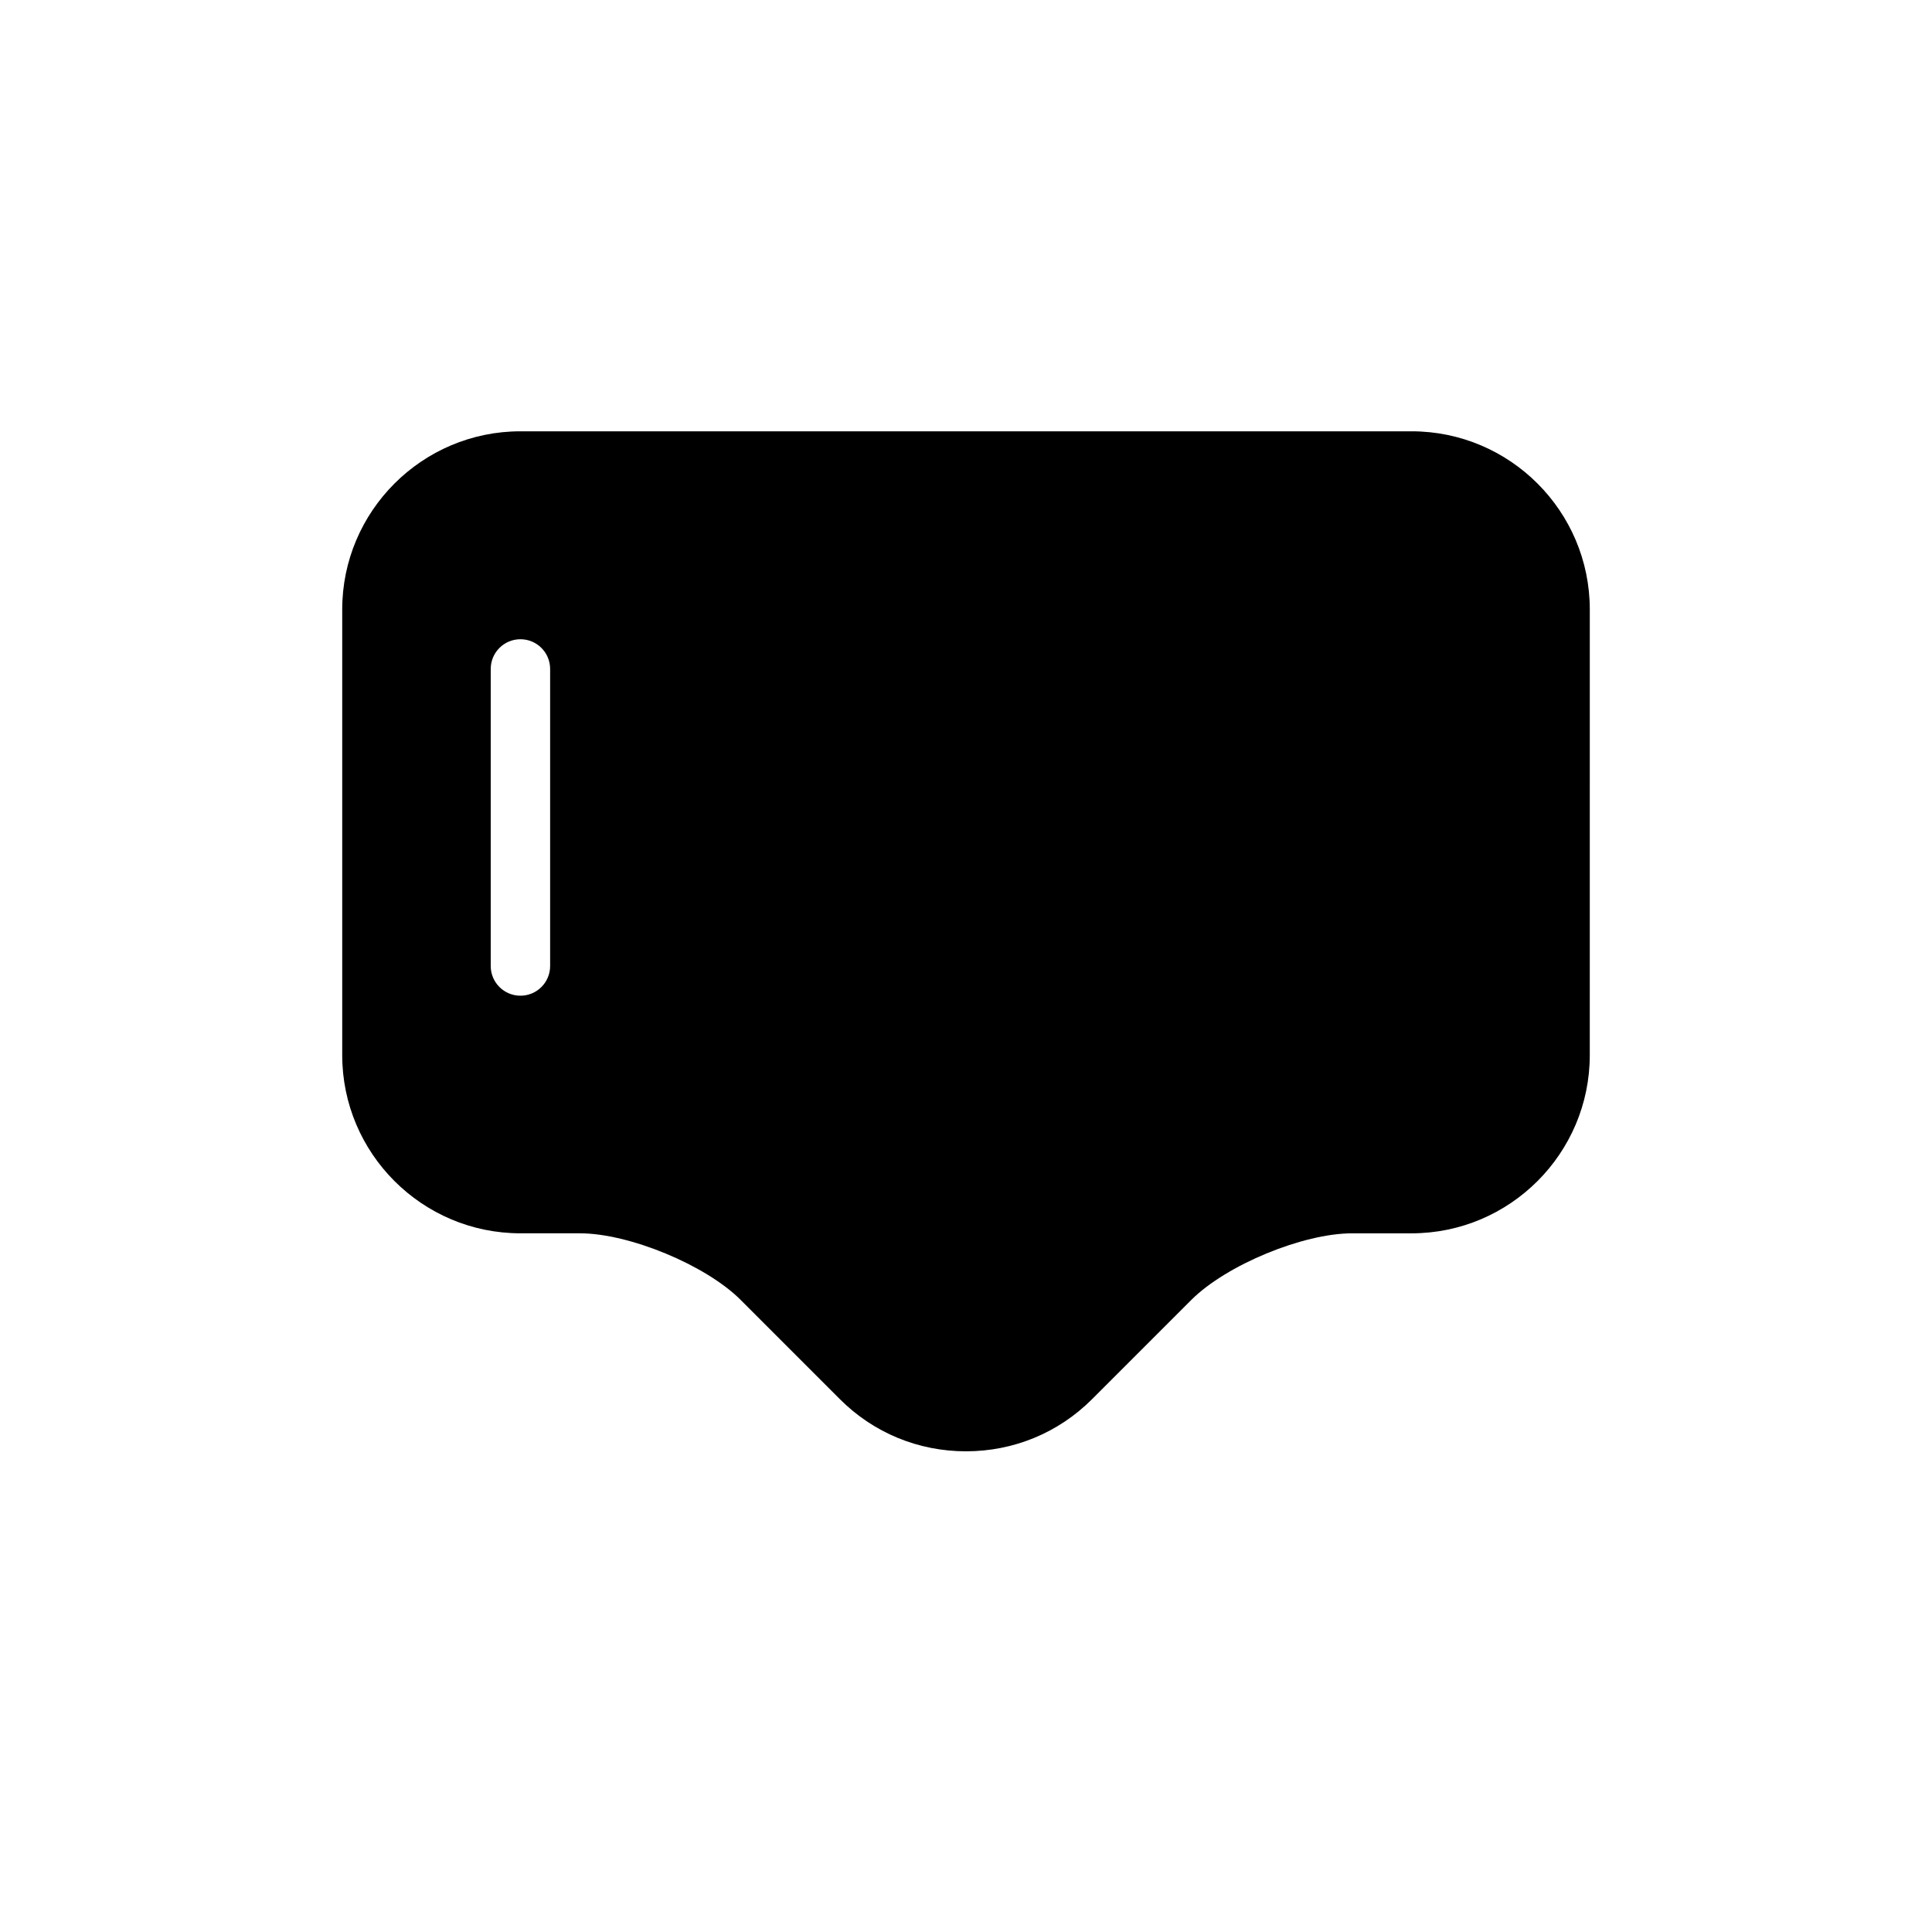 <?xml version="1.0" encoding="UTF-8"?>
<!-- Uploaded to: SVG Repo, www.svgrepo.com, Generator: SVG Repo Mixer Tools -->
<svg fill="#000000" width="800px" height="800px" version="1.1" viewBox="144 144 512 512" xmlns="http://www.w3.org/2000/svg">
 <path d="m518.08 258.3h-236.16c-26.047 0-47.23 21.184-47.23 47.23v118.08c0 26.047 21.184 47.23 47.23 47.23h15.742c13.066 0 33.387 8.406 42.617 17.648l26.316 26.324c8.895 8.895 20.758 13.801 33.402 13.801 12.633 0 24.496-4.902 33.395-13.801l26.324-26.324c9.242-9.238 29.551-17.645 42.621-17.645h15.742c26.047 0 47.23-21.184 47.23-47.23l0.004-118.08c0-26.051-21.184-47.234-47.234-47.234zm-228.29 141.7c0 4.352-3.527 7.871-7.871 7.871s-7.871-3.519-7.871-7.871v-78.723c0-4.352 3.527-7.871 7.871-7.871s7.871 3.519 7.871 7.871z"/>
</svg>